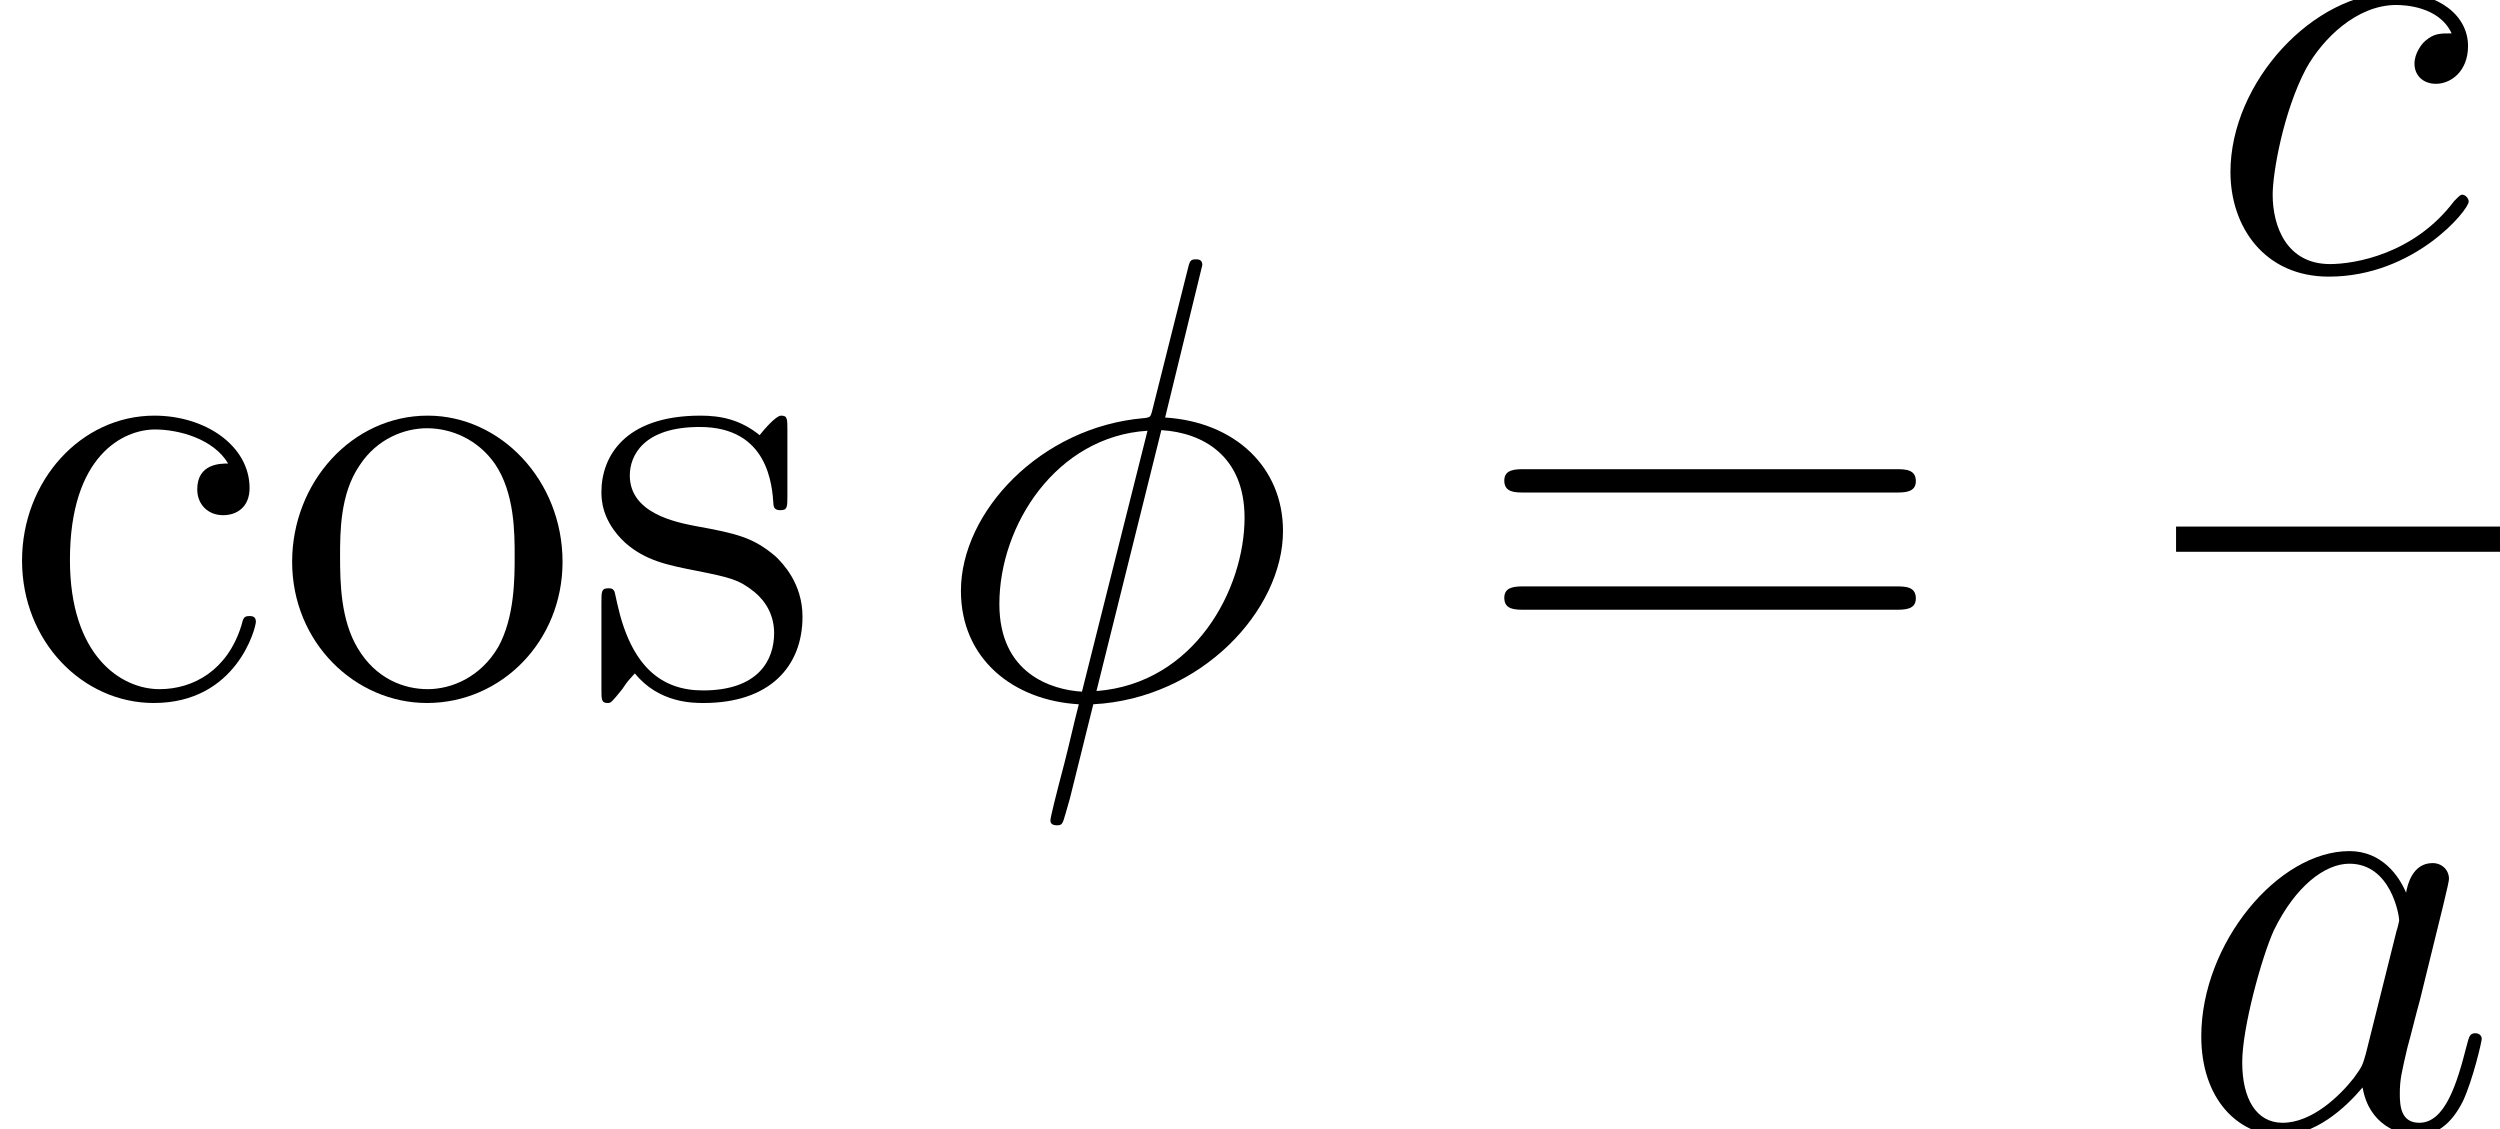 <?xml version='1.0' encoding='UTF-8'?>
<!-- This file was generated by dvisvgm 1.15.1 -->
<svg height='29.041pt' version='1.1' viewBox='-0.239 -0.228 64.303 29.041' width='64.303pt' xmlns='http://www.w3.org/2000/svg' xmlns:xlink='http://www.w3.org/1999/xlink'>
<defs>
<path d='M6.169 -9.827C6.169 -9.956 6.068 -9.956 6.025 -9.956C5.896 -9.956 5.882 -9.928 5.825 -9.684L5.05 -6.599C5.007 -6.413 4.992 -6.398 4.978 -6.384C4.964 -6.355 4.863 -6.341 4.835 -6.341C2.482 -6.14 0.674 -4.203 0.674 -2.41C0.674 -0.861 1.865 0.086 3.357 0.172C3.242 0.617 3.142 1.076 3.027 1.521C2.826 2.281 2.711 2.754 2.711 2.812C2.711 2.841 2.711 2.927 2.855 2.927C2.898 2.927 2.955 2.927 2.984 2.869C3.013 2.841 3.099 2.496 3.156 2.31L3.687 0.172C6.14 0.043 8.005 -1.965 8.005 -3.773C8.005 -5.222 6.915 -6.255 5.322 -6.355L6.169 -9.827ZM5.236 -6.068C6.183 -6.011 7.13 -5.48 7.13 -4.074C7.13 -2.453 5.997 -0.301 3.759 -0.129L5.236 -6.068ZM3.429 -0.115C2.726 -0.158 1.549 -0.531 1.549 -2.109C1.549 -3.917 2.855 -5.925 4.921 -6.054L3.429 -0.115Z' id='g0-30'/>
<path d='M4.318 -1.707C4.246 -1.463 4.246 -1.435 4.046 -1.162C3.73 -0.76 3.099 -0.143 2.425 -0.143C1.836 -0.143 1.506 -0.674 1.506 -1.521C1.506 -2.31 1.951 -3.917 2.224 -4.519C2.711 -5.523 3.386 -6.04 3.945 -6.04C4.892 -6.04 5.079 -4.863 5.079 -4.749C5.079 -4.734 5.036 -4.548 5.021 -4.519L4.318 -1.707ZM5.236 -5.38C5.079 -5.753 4.691 -6.327 3.945 -6.327C2.324 -6.327 0.574 -4.232 0.574 -2.109C0.574 -0.689 1.406 0.143 2.381 0.143C3.171 0.143 3.845 -0.473 4.246 -0.947C4.39 -0.1 5.064 0.143 5.495 0.143S6.269 -0.115 6.528 -0.631C6.757 -1.119 6.958 -1.994 6.958 -2.052C6.958 -2.123 6.901 -2.181 6.814 -2.181C6.685 -2.181 6.671 -2.109 6.614 -1.894C6.398 -1.047 6.126 -0.143 5.538 -0.143C5.122 -0.143 5.093 -0.516 5.093 -0.803C5.093 -1.133 5.136 -1.291 5.265 -1.851C5.365 -2.209 5.437 -2.525 5.552 -2.941C6.083 -5.093 6.212 -5.609 6.212 -5.695C6.212 -5.896 6.054 -6.054 5.839 -6.054C5.38 -6.054 5.265 -5.552 5.236 -5.38Z' id='g0-97'/>
<path d='M5.609 -5.394C5.337 -5.394 5.208 -5.394 5.007 -5.222C4.921 -5.15 4.763 -4.935 4.763 -4.706C4.763 -4.419 4.978 -4.246 5.251 -4.246C5.595 -4.246 5.982 -4.533 5.982 -5.107C5.982 -5.796 5.322 -6.327 4.333 -6.327C2.453 -6.327 0.574 -4.275 0.574 -2.238C0.574 -0.99 1.349 0.143 2.812 0.143C4.763 0.143 5.997 -1.377 5.997 -1.564C5.997 -1.65 5.911 -1.722 5.853 -1.722C5.81 -1.722 5.796 -1.707 5.667 -1.578C4.749 -0.359 3.386 -0.143 2.841 -0.143C1.851 -0.143 1.535 -1.004 1.535 -1.722C1.535 -2.224 1.779 -3.615 2.295 -4.591C2.668 -5.265 3.443 -6.04 4.347 -6.04C4.533 -6.04 5.322 -6.011 5.609 -5.394Z' id='g0-99'/>
<path d='M9.684 -4.648C9.885 -4.648 10.143 -4.648 10.143 -4.906C10.143 -5.179 9.899 -5.179 9.684 -5.179H1.234C1.033 -5.179 0.775 -5.179 0.775 -4.921C0.775 -4.648 1.019 -4.648 1.234 -4.648H9.684ZM9.684 -1.98C9.885 -1.98 10.143 -1.98 10.143 -2.238C10.143 -2.511 9.899 -2.511 9.684 -2.511H1.234C1.033 -2.511 0.775 -2.511 0.775 -2.252C0.775 -1.98 1.019 -1.98 1.234 -1.98H9.684Z' id='g1-61'/>
<path d='M5.193 -5.308C5.021 -5.308 4.49 -5.308 4.49 -4.72C4.49 -4.376 4.734 -4.132 5.079 -4.132C5.409 -4.132 5.681 -4.333 5.681 -4.749C5.681 -5.71 4.677 -6.398 3.515 -6.398C1.836 -6.398 0.502 -4.906 0.502 -3.099C0.502 -1.262 1.879 0.143 3.5 0.143C5.394 0.143 5.825 -1.578 5.825 -1.707S5.724 -1.836 5.681 -1.836C5.552 -1.836 5.538 -1.793 5.495 -1.621C5.179 -0.603 4.404 -0.172 3.63 -0.172C2.754 -0.172 1.592 -0.933 1.592 -3.113C1.592 -5.495 2.812 -6.083 3.529 -6.083C4.074 -6.083 4.863 -5.868 5.193 -5.308Z' id='g1-99'/>
<path d='M6.585 -3.07C6.585 -4.921 5.179 -6.398 3.515 -6.398C1.793 -6.398 0.43 -4.878 0.43 -3.07C0.43 -1.234 1.865 0.143 3.5 0.143C5.193 0.143 6.585 -1.262 6.585 -3.07ZM3.515 -0.172C2.984 -0.172 2.338 -0.402 1.922 -1.105C1.535 -1.75 1.521 -2.597 1.521 -3.199C1.521 -3.744 1.521 -4.619 1.965 -5.265C2.367 -5.882 2.998 -6.111 3.5 -6.111C4.06 -6.111 4.663 -5.853 5.05 -5.294C5.495 -4.634 5.495 -3.73 5.495 -3.199C5.495 -2.697 5.495 -1.808 5.122 -1.133C4.72 -0.445 4.06 -0.172 3.515 -0.172Z' id='g1-111'/>
<path d='M4.706 -6.068C4.706 -6.327 4.706 -6.398 4.562 -6.398C4.447 -6.398 4.175 -6.083 4.074 -5.954C3.63 -6.312 3.185 -6.398 2.726 -6.398C0.99 -6.398 0.473 -5.452 0.473 -4.663C0.473 -4.505 0.473 -4.003 1.019 -3.5C1.478 -3.099 1.965 -2.998 2.625 -2.869C3.414 -2.711 3.601 -2.668 3.96 -2.381C4.218 -2.166 4.404 -1.851 4.404 -1.449C4.404 -0.832 4.046 -0.143 2.783 -0.143C1.836 -0.143 1.148 -0.689 0.832 -2.123C0.775 -2.381 0.775 -2.396 0.76 -2.41C0.732 -2.468 0.674 -2.468 0.631 -2.468C0.473 -2.468 0.473 -2.396 0.473 -2.138V-0.187C0.473 0.072 0.473 0.143 0.617 0.143C0.689 0.143 0.703 0.129 0.947 -0.172C1.019 -0.273 1.019 -0.301 1.234 -0.531C1.779 0.143 2.554 0.143 2.798 0.143C4.304 0.143 5.05 -0.689 5.05 -1.822C5.05 -2.597 4.576 -3.056 4.447 -3.185C3.931 -3.63 3.544 -3.716 2.597 -3.888C2.166 -3.974 1.119 -4.175 1.119 -5.036C1.119 -5.48 1.42 -6.14 2.711 -6.14C4.275 -6.14 4.361 -4.806 4.39 -4.361C4.404 -4.246 4.505 -4.246 4.548 -4.246C4.706 -4.246 4.706 -4.318 4.706 -4.576V-6.068Z' id='g1-115'/>
</defs>
<g id='page1' transform='matrix(1.13 0 0 1.13 -63.986 -61.046)'>
<use x='56.413' xlink:href='#g1-99' y='69.68'/>
<use x='62.633' xlink:href='#g1-111' y='69.68'/>
<use x='69.63' xlink:href='#g1-115' y='69.68'/>
<use x='77.612' xlink:href='#g0-30' y='69.68'/>
<use x='89.879' xlink:href='#g1-61' y='69.68'/>
<use x='106.609' xlink:href='#g0-99' y='59.975'/>
<rect height='0.574' width='7.374' x='105.945' y='65.807'/>
<use x='105.945' xlink:href='#g0-97' y='79.521'/>
</g>
</svg>
